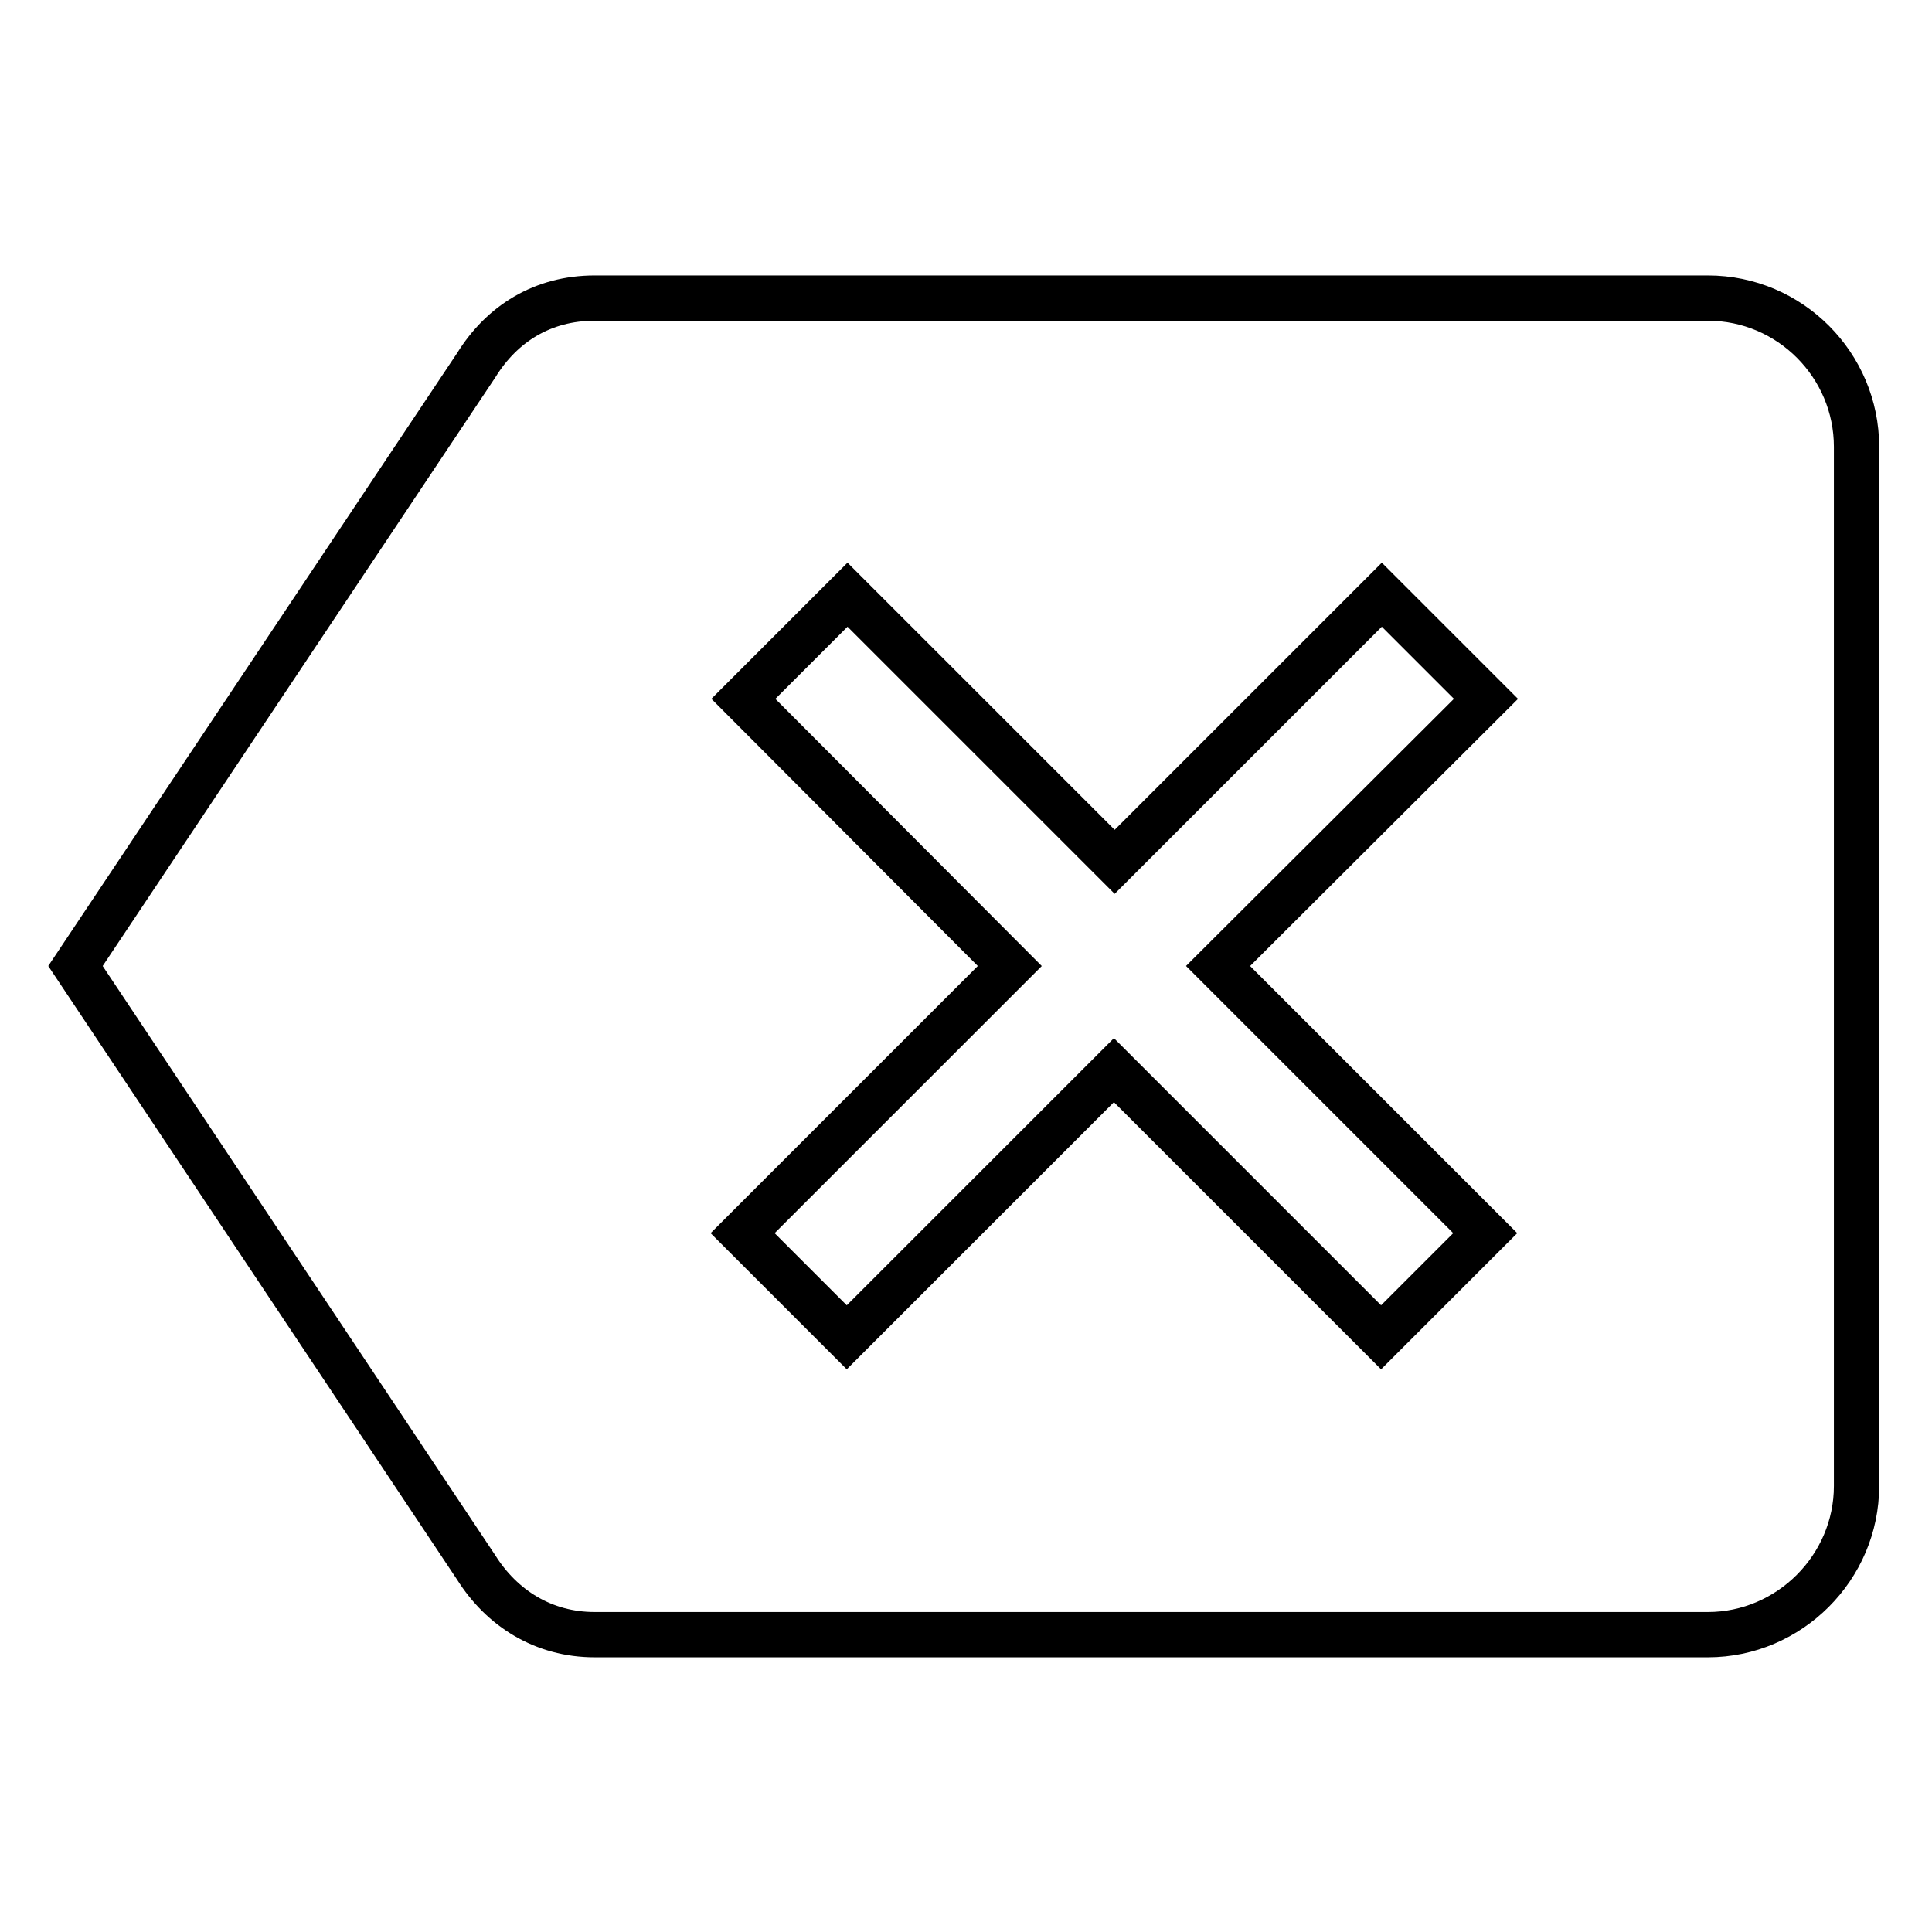 <?xml version="1.0" encoding="utf-8"?>
<!-- Svg Vector Icons : http://www.onlinewebfonts.com/icon -->
<!DOCTYPE svg PUBLIC "-//W3C//DTD SVG 1.1//EN" "http://www.w3.org/Graphics/SVG/1.1/DTD/svg11.dtd">
<svg version="1.1" xmlns="http://www.w3.org/2000/svg" xmlns:xlink="http://www.w3.org/1999/xlink" x="0px" y="0px" viewBox="0 0 256 256" enable-background="new 0 0 256 256" xml:space="preserve">
<g><g><path stroke-width="6" fill-opacity="0" stroke="#000000"  d="M226.3,39.5H78.8c-6.9,0-12.3,3.4-15.7,8.9L10,128l53.1,79.7c3.4,5.4,8.9,8.9,15.7,8.9h147.5c10.8,0,19.7-8.9,19.7-19.7V59.2C246,48.4,237.2,39.5,226.3,39.5z M196.8,163.4l-13.8,13.8l-35.4-35.4l-35.4,35.4l-13.8-13.8l35.4-35.4L98.5,92.6l13.8-13.8l35.4,35.4l35.4-35.4l13.8,13.8L161.4,128L196.8,163.4z"/></g></g>
</svg>